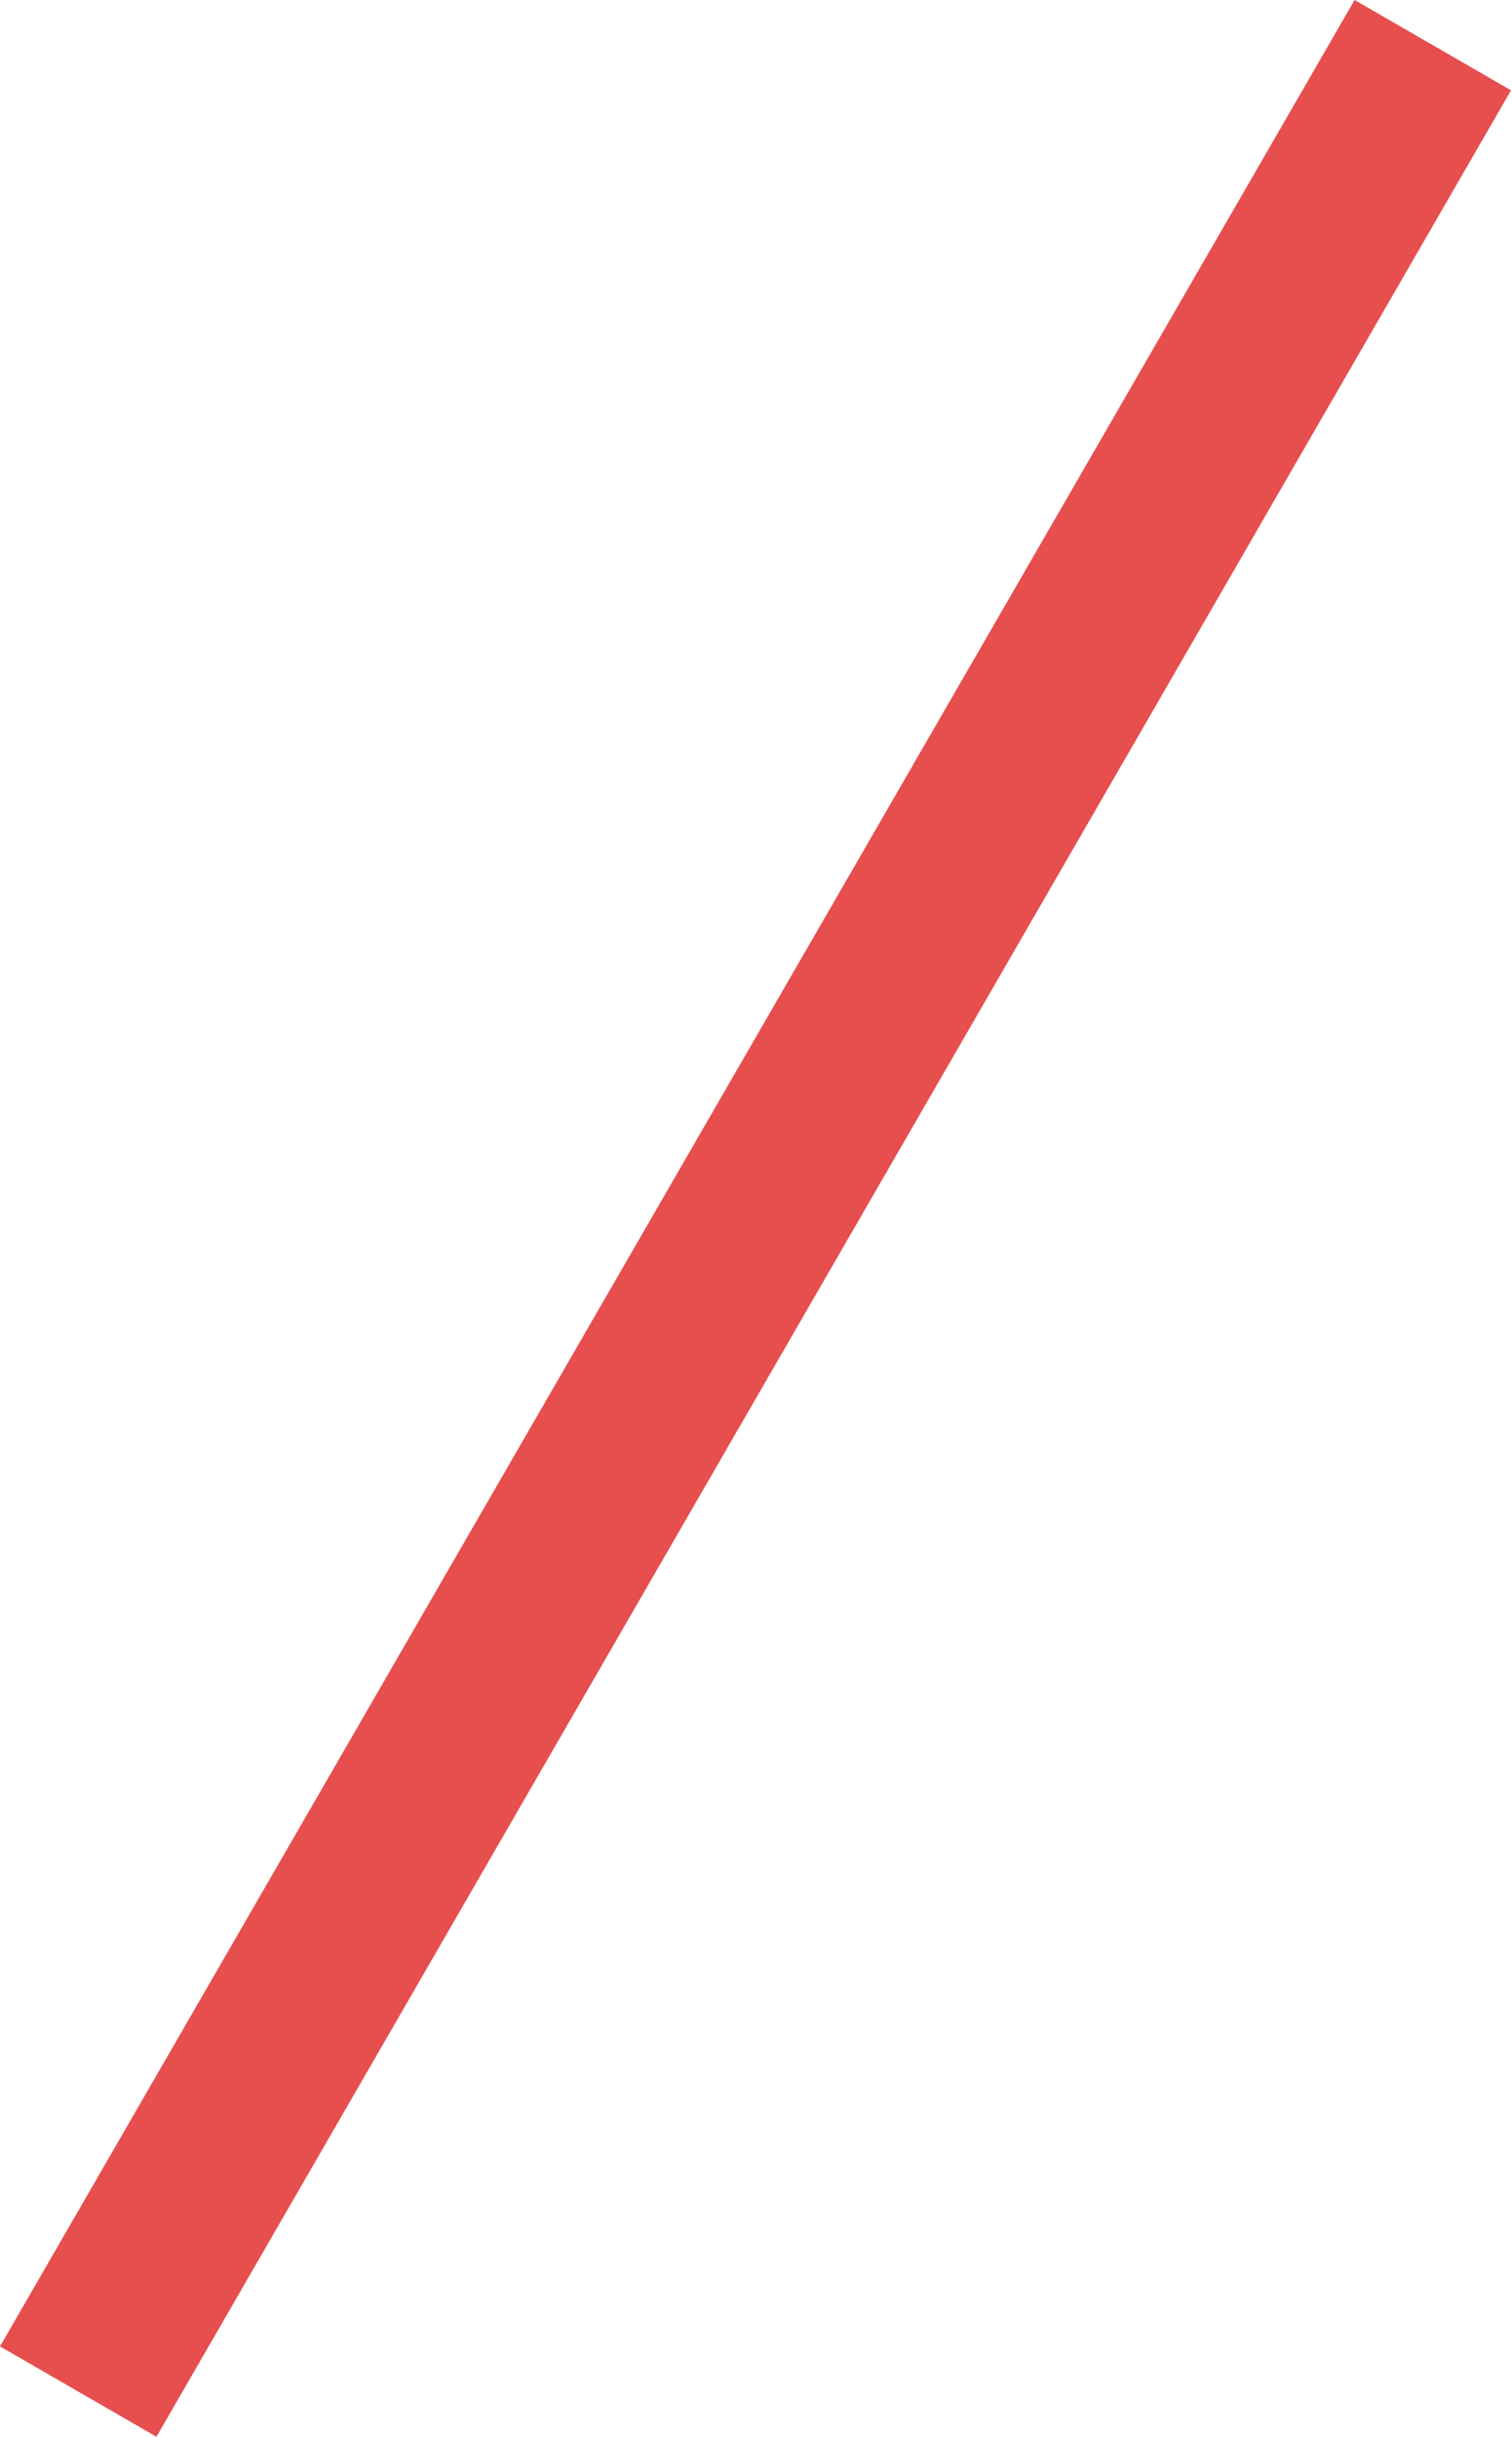 <?xml version="1.0" encoding="UTF-8" standalone="no"?><svg xmlns="http://www.w3.org/2000/svg" xmlns:xlink="http://www.w3.org/1999/xlink" fill="#000000" height="71.4" preserveAspectRatio="xMidYMid meet" version="1" viewBox="0.0 -0.0 44.3 71.4" width="44.3" zoomAndPan="magnify"><g id="change1_1"><path color="#000000" d="M 45.721,-6.912 6.033,61.828 10.617,64.475 50.305,-4.266 Z" fill="#e74e4e" style="-inkscape-stroke:none" transform="translate(-6.033 6.912)"/></g></svg>